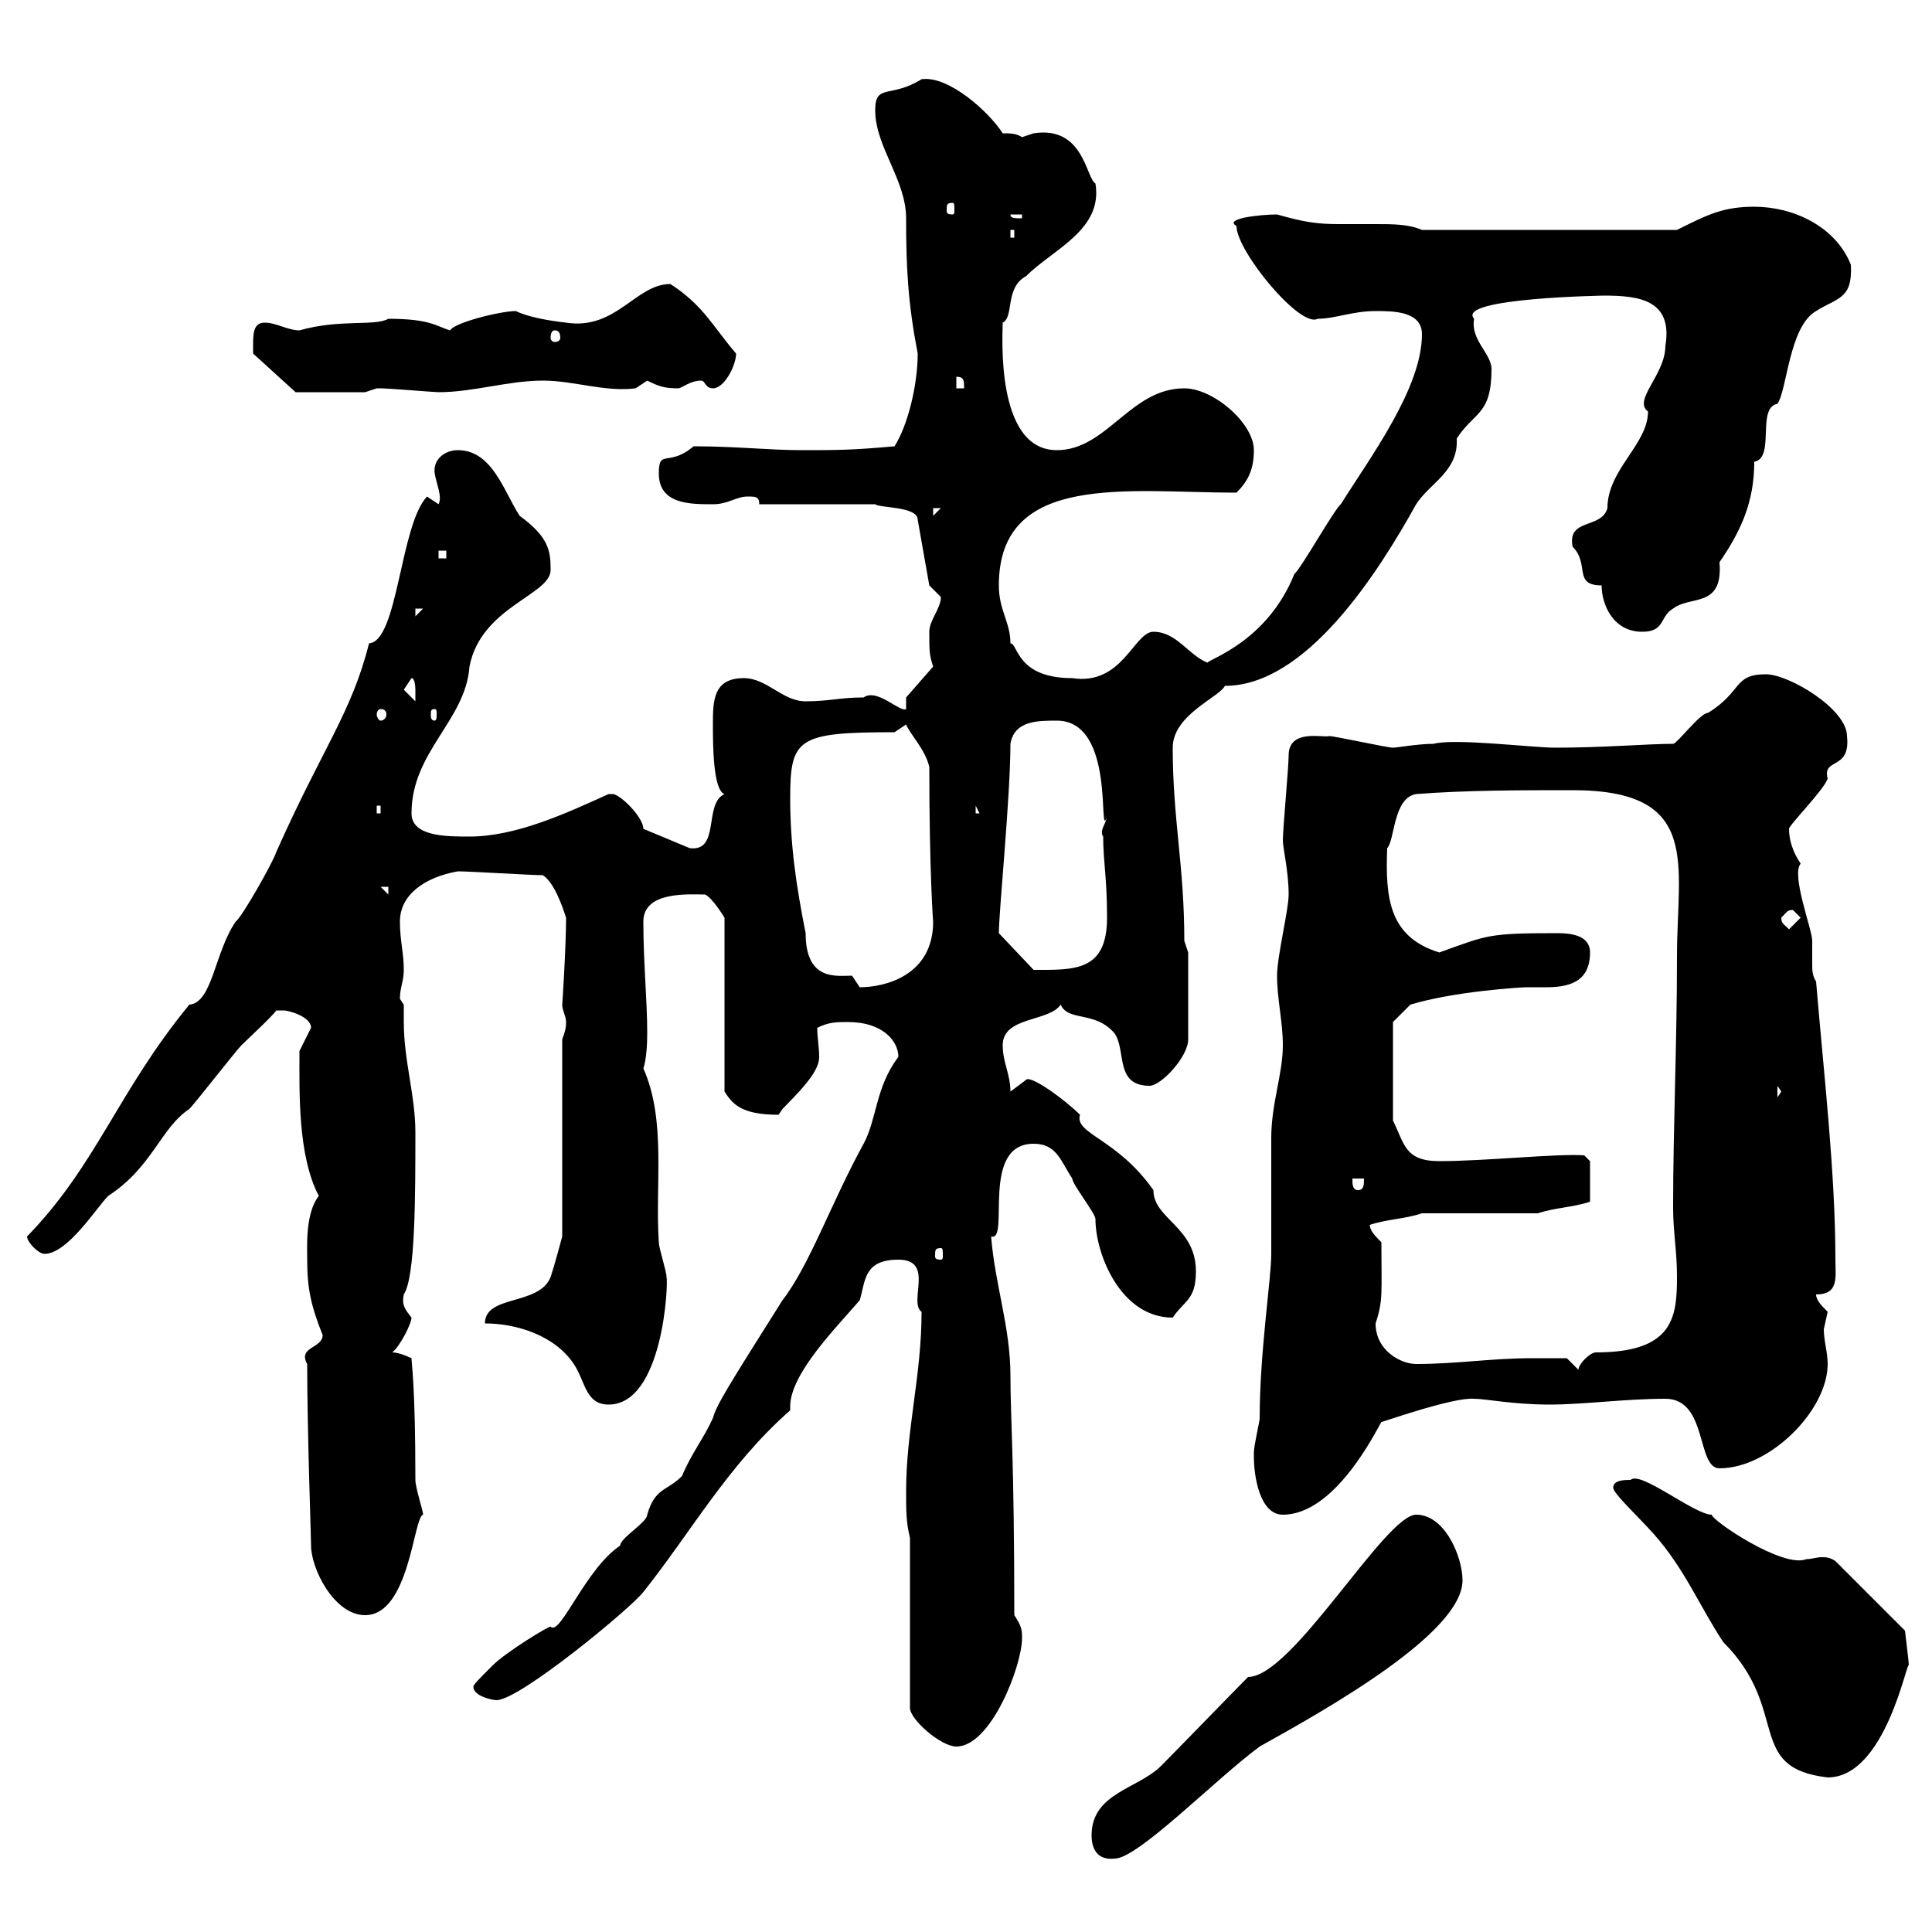 <svg xmlns="http://www.w3.org/2000/svg" xmlns:xlink="http://www.w3.org/1999/xlink" width="300" height="300"><path d="M169.50 285C169.50 287.10 170.40 288.90 173.10 288.60C176.70 288.60 188.70 276.30 195.60 271.20C206.40 265.20 227.10 253.50 227.10 245.40C227.10 241.80 224.40 235.20 219.90 235.20C215.10 235.20 200.70 260.40 193.80 260.40C192 262.20 182.10 272.40 180.30 274.20C176.70 277.80 169.50 278.40 169.50 285ZM250.50 231C250.50 231.90 254.10 235.20 256.80 238.20C261.60 243.60 264 249.60 267.60 255C278.10 265.50 270.90 274.50 283.80 276C292.80 276 296.10 257.70 296.40 258.60C296.40 258 295.80 253.20 295.80 253.20L285 242.40C284.10 241.80 283.50 241.80 282.90 241.80C282 241.80 281.40 242.10 280.50 242.10C276.90 243.60 265.80 236.10 265.80 235.20C263.10 235.20 254.70 228.30 253.20 229.80C252.30 229.80 250.50 229.80 250.50 231ZM141.30 238.80L141.30 265.20C141.30 267 146.10 271.20 148.50 271.20C153.90 271.20 158.70 258.60 158.70 254.40C158.70 253.20 158.70 252.60 157.50 250.80C157.50 226.50 156.90 220.20 156.90 213.60C156.90 206.10 154.50 199.50 153.90 192C156.90 192.90 152.10 177.60 160.50 177.60C164.10 177.60 164.70 180.30 166.50 183C166.50 183.90 170.10 188.40 170.10 189.30C170.10 194.70 174 204.60 182.10 204.60C183.90 201.90 185.70 201.90 185.70 197.40C185.70 190.50 179.10 189.30 179.10 184.80C173.40 176.70 166.80 176.10 167.70 173.10C165.30 170.70 159.90 166.80 159.30 167.70C159.30 167.70 156.90 169.50 156.90 169.50C156.90 166.80 155.70 165 155.70 162.30C155.70 157.80 162.90 158.70 164.70 156C165.90 158.70 170.10 156.90 173.10 160.50C174.90 163.20 173.10 168.60 178.50 168.60C180.30 168.60 184.50 164.10 184.50 161.40L184.50 147.90L183.90 146.10C183.90 134.40 182.10 127.20 182.10 116.10C182.10 111 189.30 108.30 190.20 106.50C202.80 106.50 213.90 89.10 219.90 78.30C222 75 226.50 73.20 226.20 68.10C228.90 63.90 231.60 64.50 231.60 57.30C231.60 54.90 228.30 52.80 228.90 49.50C225.90 46.20 249.90 45.90 249 45.90C254.40 45.90 259.80 46.50 258.60 53.70C258.60 58.20 253.50 62.10 255.90 63.90C255.90 69 249.60 72.90 249.60 78.90C248.70 82.20 243.30 80.40 244.20 84.90C246.90 87.60 244.20 90.90 248.70 90.90C248.70 93.90 250.50 98.10 255 98.10C258.60 98.10 257.70 95.70 259.80 94.50C262.50 92.40 267.60 94.50 267 87.30C270.30 82.50 272.40 78 272.40 71.70C275.70 71.10 272.70 63.30 276 62.70C277.50 60.60 277.80 50.70 282 48.30C285.30 46.20 287.70 46.50 287.40 41.10C285 35.10 278.40 32.10 272.40 32.10C267.60 32.10 265.20 33.30 260.40 35.70L220.80 35.70C218.70 34.80 216.30 34.80 213.60 34.80C211.80 34.80 210 34.80 207.90 34.80C204.60 34.80 202.50 34.50 198.30 33.30C195.90 33.30 189.90 33.90 192 35.10C192 39 201.90 51 204.60 49.50C207.30 49.50 210 48.30 213.60 48.30C216.30 48.30 220.80 48.30 220.80 51.90C220.80 60.30 212.70 71.10 208.20 78.30C207.30 78.90 201.90 88.50 201 89.10C196.80 99.60 187.80 102.30 187.50 102.90C184.50 101.70 182.70 98.10 179.10 98.10C176.10 98.10 174.30 106.50 166.50 105.30C157.80 105.30 158.10 99.90 156.90 99.90C156.90 96.60 155.10 94.80 155.10 90.90C155.10 73.20 175.20 76.50 192 76.50C193.80 74.70 194.70 72.90 194.70 69.90C194.70 65.70 188.40 60.30 183.90 60.30C175.50 60.30 171.90 69.90 164.10 69.90C154.50 69.90 155.70 51.90 155.70 50.10C157.50 49.20 156 44.70 159.30 42.90C163.50 38.70 171.30 35.70 170.10 28.50C168.60 27.60 168.30 19.50 160.50 20.70C160.50 20.70 158.70 21.30 158.70 21.30C157.80 20.70 156.90 20.70 155.70 20.70C153.60 17.40 147.30 11.70 143.10 12.30C138.30 15.30 135.90 12.90 135.90 17.10C135.90 22.80 140.70 27.90 140.70 33.90C140.70 41.70 141 47.10 142.50 54.90C142.50 59.70 141 66 138.90 69.30C132.30 69.90 129.90 69.90 124.50 69.90C119.40 69.90 114.30 69.30 107.70 69.30C103.80 72.60 102.30 69.60 102.30 73.50C102.30 78.30 107.10 78.30 110.70 78.30C113.10 78.30 114.30 77.10 116.10 77.10C117.30 77.10 117.90 77.10 117.90 78.30L135.90 78.30C136.50 78.90 142.50 78.60 142.50 80.70L144.30 90.90C144.30 90.90 146.10 92.70 146.10 92.70C146.10 94.50 144.30 96.30 144.30 98.10C144.30 101.10 144.30 101.70 144.90 103.50L140.70 108.30L140.70 110.10C139.80 110.70 136.20 106.80 134.10 108.30C130.50 108.30 128.70 108.90 125.10 108.90C121.50 108.90 119.10 105.30 115.50 105.30C110.70 105.30 110.70 108.90 110.70 112.50C110.70 115.50 110.70 122.70 112.50 123.30C109.20 124.80 111.90 132.30 107.10 131.70L99.90 128.70C99.90 126.90 96.30 123.30 95.10 123.30C94.50 123.30 94.50 123.30 94.50 123.30C87.90 126.30 80.10 129.90 72.90 129.90C69.30 129.90 63.90 129.90 63.90 126.30C63.90 116.70 72.30 111.90 72.90 103.50C74.70 94.20 85.50 92.40 85.50 88.50C85.50 85.50 85.20 83.40 80.70 80.10C78.30 76.50 76.50 69.90 71.10 69.90C69 69.90 67.20 71.40 67.50 73.50C67.80 75.30 68.70 77.10 68.10 78.30C68.10 78.30 66.30 77.10 66.30 77.10C62.10 81.60 61.80 99.60 57.30 99.90C54.60 110.70 50.10 116.10 42.90 132.30C42.30 134.10 37.50 142.50 36.60 143.10C33.30 147.90 33 155.70 29.40 156C18.30 169.50 15 180.90 4.20 192C4.20 192.90 6 194.70 6.90 194.70C10.50 194.70 15 187.50 16.80 185.70C23.70 181.20 24.90 175.20 29.40 172.20C30.30 171.30 36.60 163.20 37.50 162.30C38.40 161.40 42.30 157.80 42.90 156.90C42.90 156.90 44.10 156.90 44.10 156.90C44.70 156.90 48.30 157.80 48.30 159.60C48.30 159.60 46.50 163.20 46.50 163.20C46.50 169.50 46.20 179.40 49.50 185.70C47.40 188.40 47.70 193.50 47.70 195.60C47.70 200.10 48.30 202.80 50.10 207.30C50.10 209.40 46.20 209.10 47.70 211.80C47.70 222.30 48.30 238.50 48.30 240C48.30 243.60 51.90 250.80 56.70 250.80C63.60 250.80 64.20 235.50 65.70 235.20C65.70 234.60 64.50 231 64.50 229.80C64.50 215.10 63.90 211.80 63.90 210.90C63.90 210.90 62.10 210 60.90 210C62.10 209.10 63.90 205.50 63.90 204.60C62.70 203.10 62.40 202.50 62.70 201C64.50 198.30 64.50 185.70 64.50 175.80C64.50 170.10 62.70 164.70 62.70 158.70C62.70 157.80 62.70 157.20 62.70 156C62.70 156 62.10 155.10 62.10 155.10C62.10 153.30 62.70 152.40 62.70 150.60C62.70 147.90 62.10 146.10 62.10 143.10C62.10 138.90 66 136.20 71.10 135.30C72.90 135.30 82.50 135.90 84.30 135.90C86.10 137.10 87.30 140.70 87.90 142.50C87.90 147 87.30 156.30 87.30 156C87.30 156.90 87.90 157.80 87.90 158.70C87.90 159.90 87.60 160.50 87.30 161.40L87.30 192C87.30 192 86.10 196.50 85.50 198.30C83.70 202.80 75.30 201 75.30 205.50C80.10 205.50 86.10 207.30 89.10 211.80C90.90 214.50 90.90 218.10 94.50 218.10C102.90 218.10 103.80 199.50 103.50 198.30C103.50 197.40 102.30 193.80 102.30 192.90C101.70 183.90 103.50 174 99.90 165.90C99.90 165.90 100.50 164.40 100.50 160.50C100.50 155.10 99.90 149.70 99.90 143.10C99.90 138.30 107.10 138.90 109.50 138.90C110.70 139.50 112.50 142.50 112.50 142.50L112.50 169.50C113.70 171.30 114.90 173.10 120.90 173.10C120.90 173.10 121.50 172.20 121.50 172.20C125.70 168 127.20 165.90 127.20 164.10C127.20 162.60 126.90 161.10 126.90 159.60C128.70 158.70 129.90 158.70 131.70 158.70C137.10 158.70 139.50 161.70 139.50 164.10C135.90 168.90 136.20 173.70 134.10 177.60C129 186.90 125.70 196.50 121.50 201.90C112.80 215.70 111.30 218.10 110.70 220.20C109.20 223.50 107.40 225.60 105.90 229.20C103.50 231.60 101.70 231 100.50 235.20C100.50 236.40 96.30 238.80 96.30 240C90.90 243.60 87 254.10 85.50 252.60C85.50 252.30 78.60 256.50 76.50 258.60C74.40 260.70 73.50 261.60 73.50 261.90C73.50 263.40 76.50 264 77.10 264C80.70 264 98.10 249.60 99.90 247.20C107.10 238.20 113.10 227.40 122.70 219C122.70 218.70 122.70 218.40 122.70 218.40C122.70 213.30 129.90 206.10 133.50 201.90C134.40 198.90 134.10 195.60 139.50 195.60C145.20 195.60 141 202.20 143.10 203.70C143.10 213.60 140.70 222 140.70 231.60C140.70 234.60 140.70 236.40 141.30 238.80ZM194.70 226.20C194.70 229.20 195.60 235.20 199.20 235.20C207.30 235.20 213.60 222.30 214.50 220.80C213.90 221.10 225.60 216.90 228.90 217.20C230.70 217.20 234.90 218.10 240.60 218.10C246 218.10 252.30 217.20 258.60 217.20C265.20 217.20 263.40 228 267 228C274.80 228 283.80 219 283.80 211.80C283.80 210 283.20 208.20 283.20 206.40C283.20 206.40 283.80 203.70 283.80 203.70C282.90 202.80 282 201.90 282 201C285.60 201 285 198.30 285 195.60C285 182.10 283.20 166.80 282 152.40C281.40 151.50 281.40 150.60 281.40 149.70C281.40 148.50 281.40 147.30 281.40 146.10C281.40 144.30 278.10 135.90 279.60 134.10C278.40 132.30 277.80 130.50 277.80 128.70C277.80 128.10 283.20 122.70 283.80 120.90C282.90 117.60 287.40 119.70 286.80 114.30C286.80 110.10 277.80 104.70 274.20 104.70C269.10 104.70 270.60 107.40 265.20 110.70C264 110.70 260.40 115.50 259.80 115.50C255.90 115.50 249 116.10 241.50 116.10C237.90 116.10 225.90 114.60 222.60 115.50C220.20 115.50 216.90 116.10 216.30 116.10C215.40 116.10 207.30 114.30 206.40 114.30C205.50 114.60 200.10 113.10 200.10 117.30C200.10 119.10 199.20 128.70 199.20 130.50C199.20 131.70 200.10 135.30 200.10 138.90C200.10 141.30 198.30 148.50 198.30 151.50C198.30 155.10 199.20 158.70 199.20 162.30C199.20 166.80 197.40 171.30 197.40 176.70C197.40 178.50 197.40 192.90 197.40 194.70C197.40 198.60 195.60 210 195.60 220.20C195.60 220.80 194.70 224.40 194.70 225.60C194.70 225.60 194.70 226.20 194.70 226.20ZM237.90 210.90C231.60 210.90 226.20 211.80 219.90 211.80C217.50 211.80 213.60 209.70 213.60 205.50C214.80 201.90 214.50 200.70 214.50 192.90C213.60 192 212.70 191.10 212.70 190.20C215.40 189.30 218.10 189.30 220.80 188.40L238.80 188.40C241.50 187.50 244.20 187.50 246.90 186.60L246.90 180.30L246 179.40C241.80 179.10 230.70 180.30 223.50 180.30C218.10 180.30 218.10 177.60 216.30 174L216.30 158.70L219 156C225.90 153.90 236.40 153.30 237 153.30C237.90 153.30 238.80 153.30 240 153.30C243.30 153.30 246.90 152.70 246.90 147.90C246.90 145.20 243.90 144.90 241.80 144.90C231 144.90 231 145.20 223.50 147.90C215.70 145.50 215.10 139.50 215.40 131.70C216.60 130.50 216.30 123.90 219.90 123.30C227.70 122.70 236.10 122.70 244.20 122.70C264.30 122.70 260.40 134.10 260.40 148.50C260.40 162.30 259.80 174.90 259.80 187.50C259.80 191.40 260.40 194.10 260.40 198.30C260.40 204.60 259.80 210 247.80 210C246.90 210 245.10 211.80 245.10 212.70L243.30 210.90C243.30 210.90 238.80 210.90 237.90 210.90ZM146.10 193.80C146.40 193.80 146.40 194.10 146.40 195C146.40 195.30 146.40 195.60 146.10 195.60C145.20 195.60 145.20 195.30 145.20 195C145.20 194.10 145.20 193.80 146.10 193.80ZM210 183L211.80 183C211.80 183.90 211.80 184.80 210.90 184.80C210 184.80 210 183.90 210 183ZM276 168.60L276.60 169.50L276 170.40ZM132.30 151.50C129.90 151.50 125.10 152.40 125.10 144.90C123.60 137.40 122.70 131.10 122.70 123.90C122.70 114.60 123.90 113.70 138.90 113.70L140.70 112.50C141.30 114 143.70 116.40 144.30 119.10C144.30 135.30 144.90 143.40 144.90 143.10C144.90 151.50 137.40 153.30 133.50 153.30C133.50 153.30 132.30 151.50 132.30 151.50ZM155.10 144.90C155.10 141.60 156.90 123.60 156.90 115.50C157.50 111.90 161.10 111.90 164.10 111.90C173.40 111.90 170.40 130.80 171.90 126.90C171.60 128.10 170.70 129 171.30 129.90C171.30 133.80 171.90 136.20 171.90 142.50C171.90 150.90 166.80 150.60 160.50 150.60ZM276.60 142.50C277.50 141.60 277.50 141.30 278.40 141.30C278.40 141.30 279.60 142.50 279.60 142.50L277.80 144.30C276.90 143.40 276.60 143.40 276.60 142.50ZM59.10 137.70L60.30 137.70L60.30 138.90ZM58.50 125.10L59.10 125.10L59.10 126.30L58.50 126.30ZM151.50 125.10L152.10 126.30L151.50 126.30ZM59.10 110.10C59.70 110.10 60 110.40 60 111C60 111.30 59.70 111.90 59.10 111.90C58.80 111.90 58.50 111.30 58.50 111C58.50 110.40 58.80 110.10 59.10 110.10ZM67.50 110.10C67.80 110.10 67.80 110.40 67.80 111C67.80 111.30 67.80 111.90 67.50 111.90C66.90 111.90 66.90 111.30 66.90 111C66.90 110.40 66.90 110.10 67.50 110.10ZM62.70 107.10C62.70 107.10 63.90 105.30 63.90 105.30C64.50 105.30 64.50 107.10 64.50 107.10C64.50 108.30 64.50 108.90 64.50 108.90C64.50 108.90 62.70 107.10 62.70 107.10ZM64.50 94.50L65.70 94.50L64.50 95.70ZM68.10 85.50L69.30 85.50L69.30 86.70L68.10 86.70ZM144.90 78.90L146.10 78.90L144.90 80.10ZM39.30 53.70C39.30 53.70 39.30 54.90 39.30 54.90L45.90 60.90L56.70 60.90C56.70 60.90 58.50 60.30 58.50 60.30C59.10 60.30 59.10 60.30 59.10 60.30C60.30 60.30 67.50 60.90 68.10 60.90C73.50 60.90 78.90 59.10 84.30 59.10C89.10 59.10 93.90 60.90 98.70 60.30C98.70 60.30 100.50 59.10 100.50 59.10C102.30 60 103.20 60.30 105.30 60.30C105.90 60.30 107.10 59.10 108.90 59.10C109.50 59.10 109.50 60.30 110.70 60.30C112.50 60.30 114.30 56.70 114.30 54.90C110.70 50.70 109.20 47.40 104.10 44.10C98.70 44.10 95.70 51.30 87.90 50.10C85.20 49.80 81.90 49.20 80.10 48.30C77.70 48.30 70.50 50.10 69.90 51.30C67.80 50.70 66.90 49.50 60.30 49.50C58.20 50.70 52.80 49.50 46.50 51.30C44.70 51.30 42.90 50.10 41.10 50.10C39.30 50.10 39.30 51.90 39.30 53.70ZM148.50 58.50C149.70 58.50 149.70 59.10 149.70 60.30L148.50 60.30ZM86.10 51.30C86.70 51.30 87 51.60 87 52.50C87 52.80 86.70 53.10 86.10 53.10C85.80 53.10 85.50 52.80 85.50 52.50C85.50 51.60 85.80 51.30 86.10 51.30ZM156.90 35.70L157.50 35.70L157.50 36.90L156.90 36.90ZM156.90 33.30L158.70 33.30L158.70 33.90C157.50 33.90 156.90 33.90 156.90 33.30ZM147.90 31.50C148.20 31.50 148.20 31.80 148.20 32.70C148.20 33 148.20 33.30 147.90 33.30C147 33.30 147 33 147 32.70C147 31.80 147 31.50 147.90 31.50Z"/></svg>